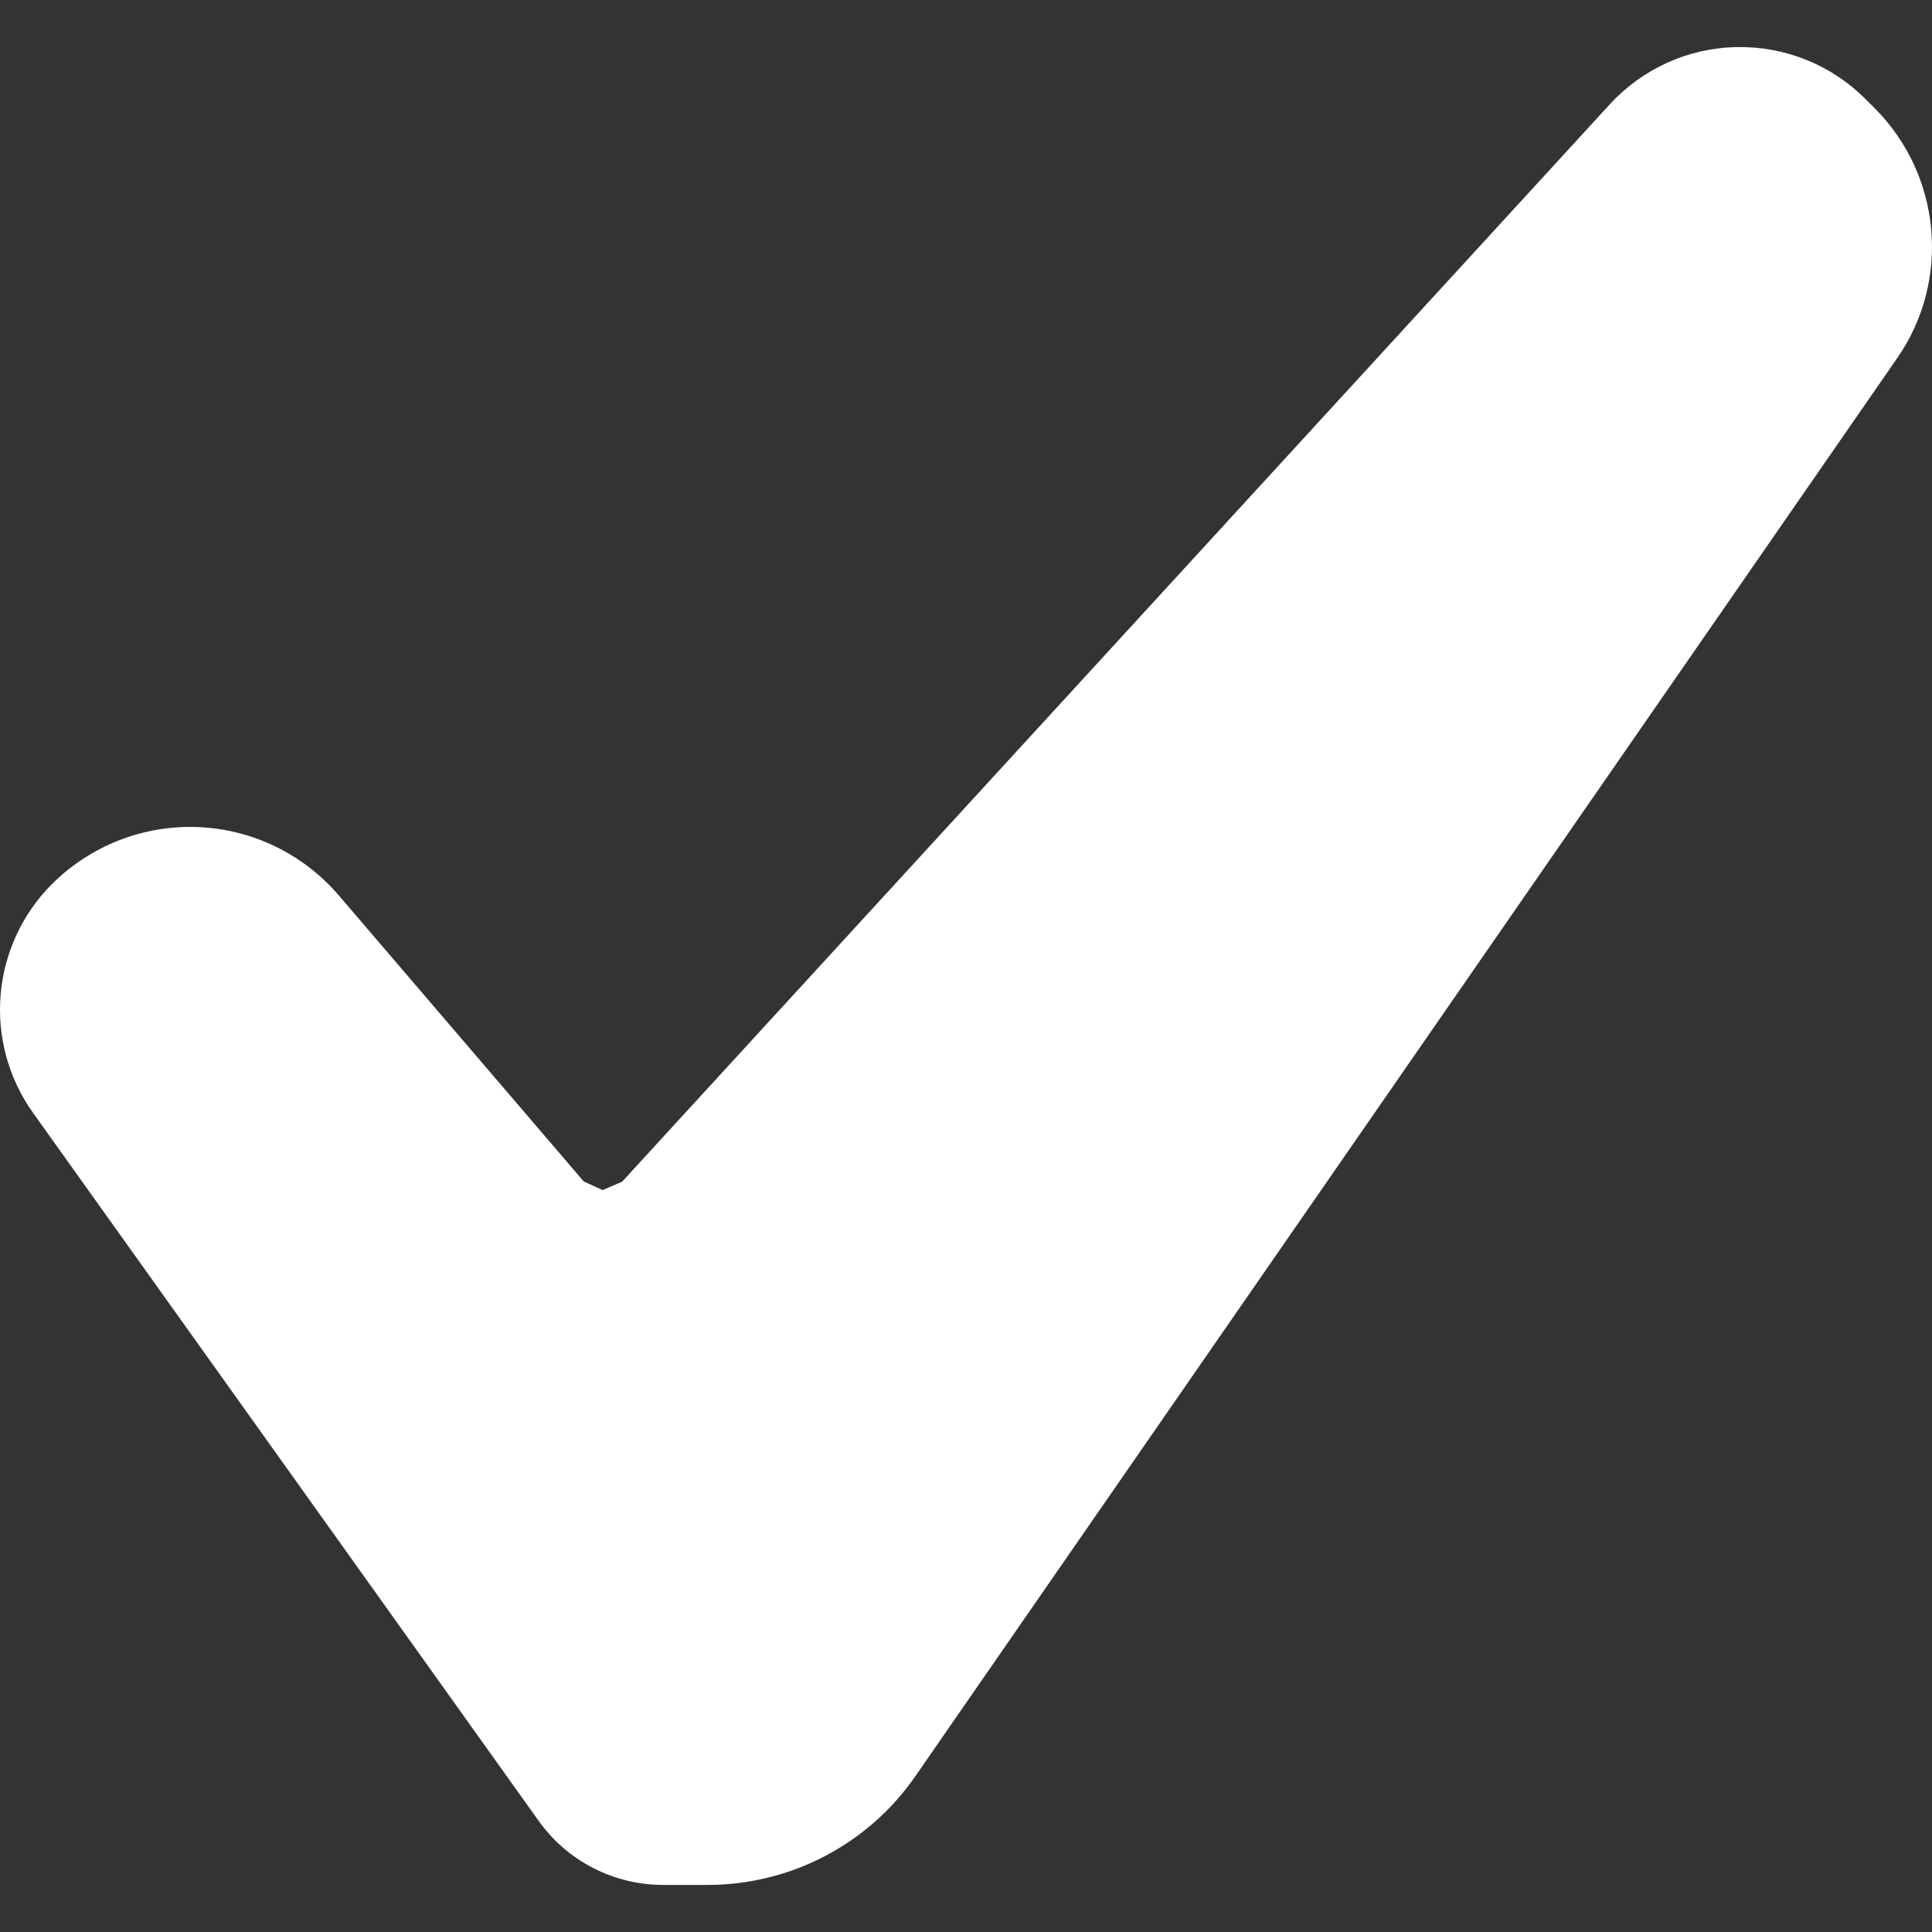 <?xml version="1.0"?>
<svg xmlns="http://www.w3.org/2000/svg" xmlns:xlink="http://www.w3.org/1999/xlink" xmlns:svgjs="http://svgjs.com/svgjs" version="1.1" width="512" height="512" x="0" y="0" viewBox="0 0 483.833 483.833" style="enable-background:new 0 0 512 512" xml:space="preserve"><rect x="0" y="0" width="483.833" height="483.833" fill="#333333" stroke="none"/><g>
<g xmlns="http://www.w3.org/2000/svg">
	<g>
		<path d="M469.535,27.155l-2.432-2.432c-8.576-8.545-20.193-13.184-32.256-12.928c-12.063,0.225-23.491,5.407-31.683,14.305    L155.772,295.955l-4.864,2.079l-4.736-2.176l-61.379-71.68c-8.893-10.337-21.632-16.512-35.261-17.055    c-13.635-0.543-26.88,4.669-36.511,14.269c-15.36,15.391-17.377,39.613-4.736,57.313l126.623,177.311    c7.199,10.081,18.816,16.031,31.201,16.031h11.039c20.833,0,40.32-10.173,52.127-27.295L475.162,89.619    C488.607,70.194,486.175,43.887,469.535,27.155z" fill="#ffffff" data-original="#000000" style=""/>
	</g>
</g>
<g xmlns="http://www.w3.org/2000/svg">
</g>
<g xmlns="http://www.w3.org/2000/svg">
</g>
<g xmlns="http://www.w3.org/2000/svg">
</g>
<g xmlns="http://www.w3.org/2000/svg">
</g>
<g xmlns="http://www.w3.org/2000/svg">
</g>
<g xmlns="http://www.w3.org/2000/svg">
</g>
<g xmlns="http://www.w3.org/2000/svg">
</g>
<g xmlns="http://www.w3.org/2000/svg">
</g>
<g xmlns="http://www.w3.org/2000/svg">
</g>
<g xmlns="http://www.w3.org/2000/svg">
</g>
<g xmlns="http://www.w3.org/2000/svg">
</g>
<g xmlns="http://www.w3.org/2000/svg">
</g>
<g xmlns="http://www.w3.org/2000/svg">
</g>
<g xmlns="http://www.w3.org/2000/svg">
</g>
<g xmlns="http://www.w3.org/2000/svg">
</g>
</g></svg>